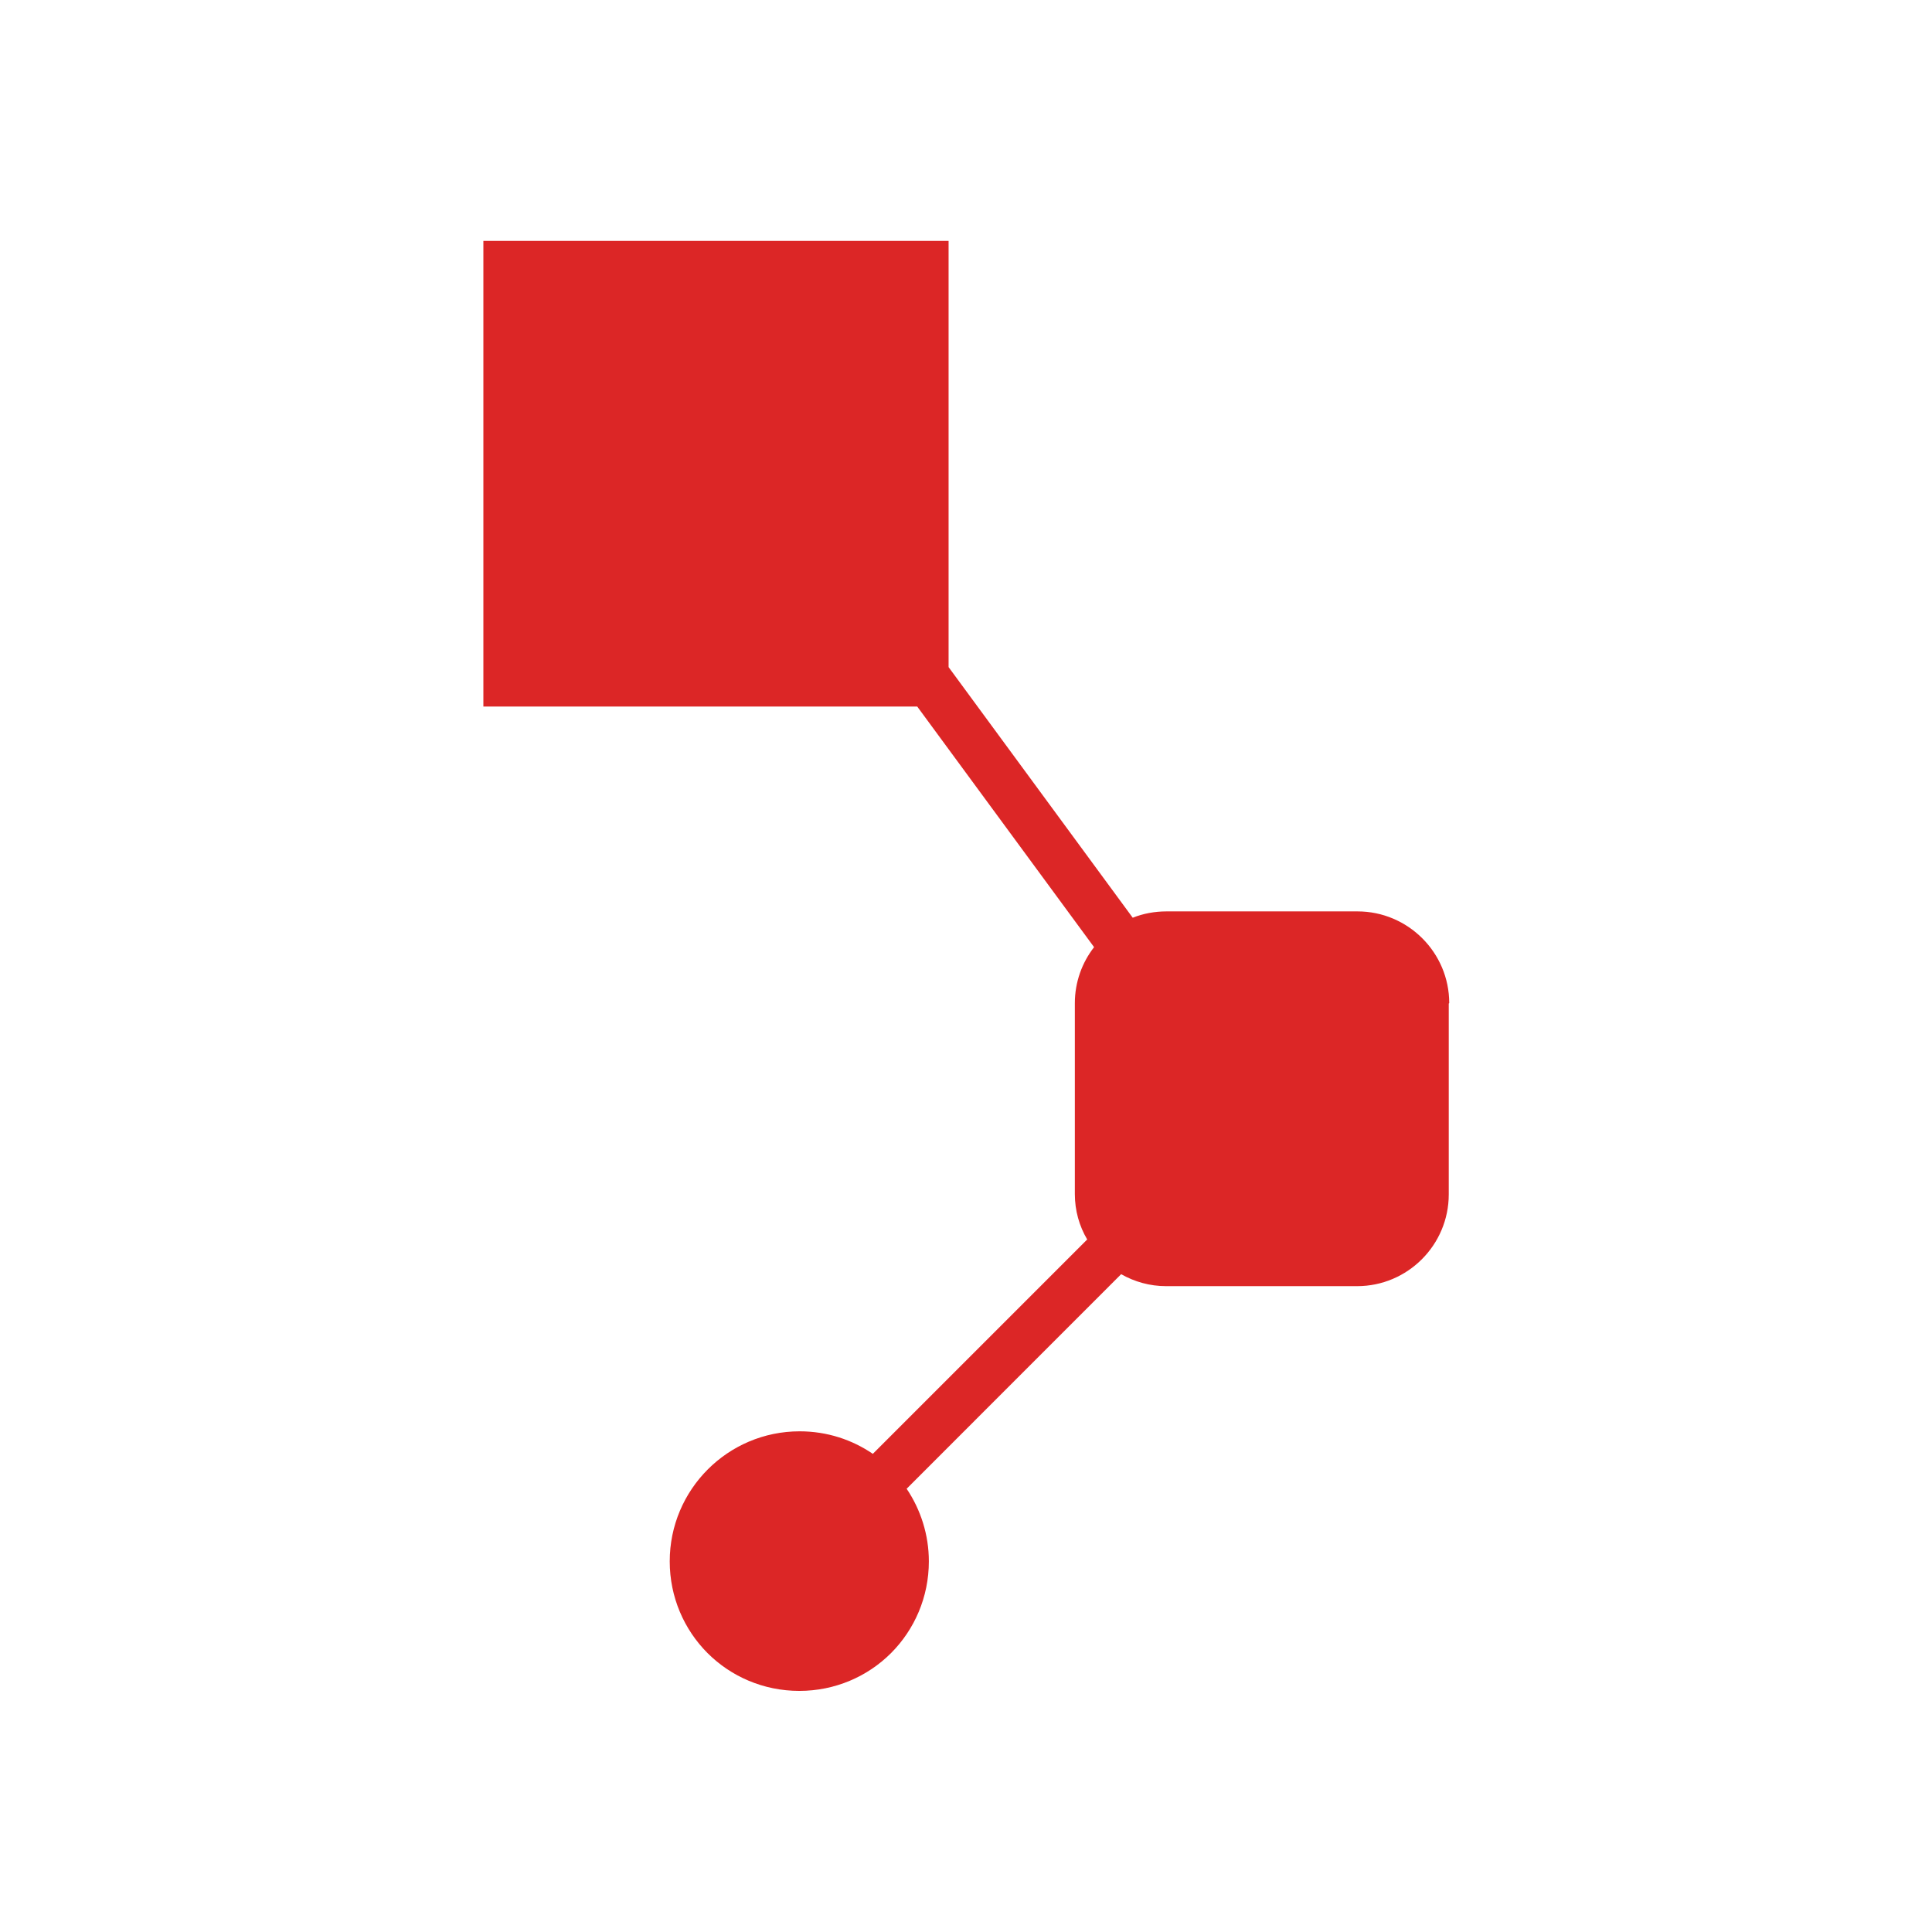 <?xml version="1.0" encoding="UTF-8"?>
<svg id="Layer_1" xmlns="http://www.w3.org/2000/svg" version="1.1" viewBox="0 0 1024 1024">
  <!-- Generator: Adobe Illustrator 29.8.2, SVG Export Plug-In . SVG Version: 2.1.1 Build 3)  -->
  <defs>
    <style>
      .st0 {
        fill: none;
      }

      .st1 {
        fill: #dc2626;
      }
    </style>
  </defs>
  <line class="st0" x1="497.1" y1="590.5" x2="496.9" y2="590.8"/>
  <path class="st1" d="M768.11,531.68l-.24.21v101.17c0,26.8-21.79,48.63-48.59,48.63h-101.17c-8.72,0-16.82-2.33-23.88-6.35l-113.69,113.73c7.41,11.02,11.77,24.33,11.77,38.47,0,18.98-7.62,36.17-20.04,48.63-12.42,12.42-29.65,20.04-48.63,20.04s-36.2-7.62-48.63-20.04c-12.42-12.46-20.04-29.65-20.04-48.63,0-37.96,30.75-68.91,68.87-68.91,14.48,0,27.76,4.43,38.78,11.94l113.62-113.62c-4.19-7.1-6.55-15.31-6.55-24.09v-101.17c0-11.12,3.81-21.48,10.19-29.68l-93.72-127.52h-229.96V127.7h246.57v225.88l97.6,132.84c5.56-2.23,11.63-3.36,17.95-3.36h101.17c26.8,0,48.63,21.83,48.63,48.63Z"/>
</svg>